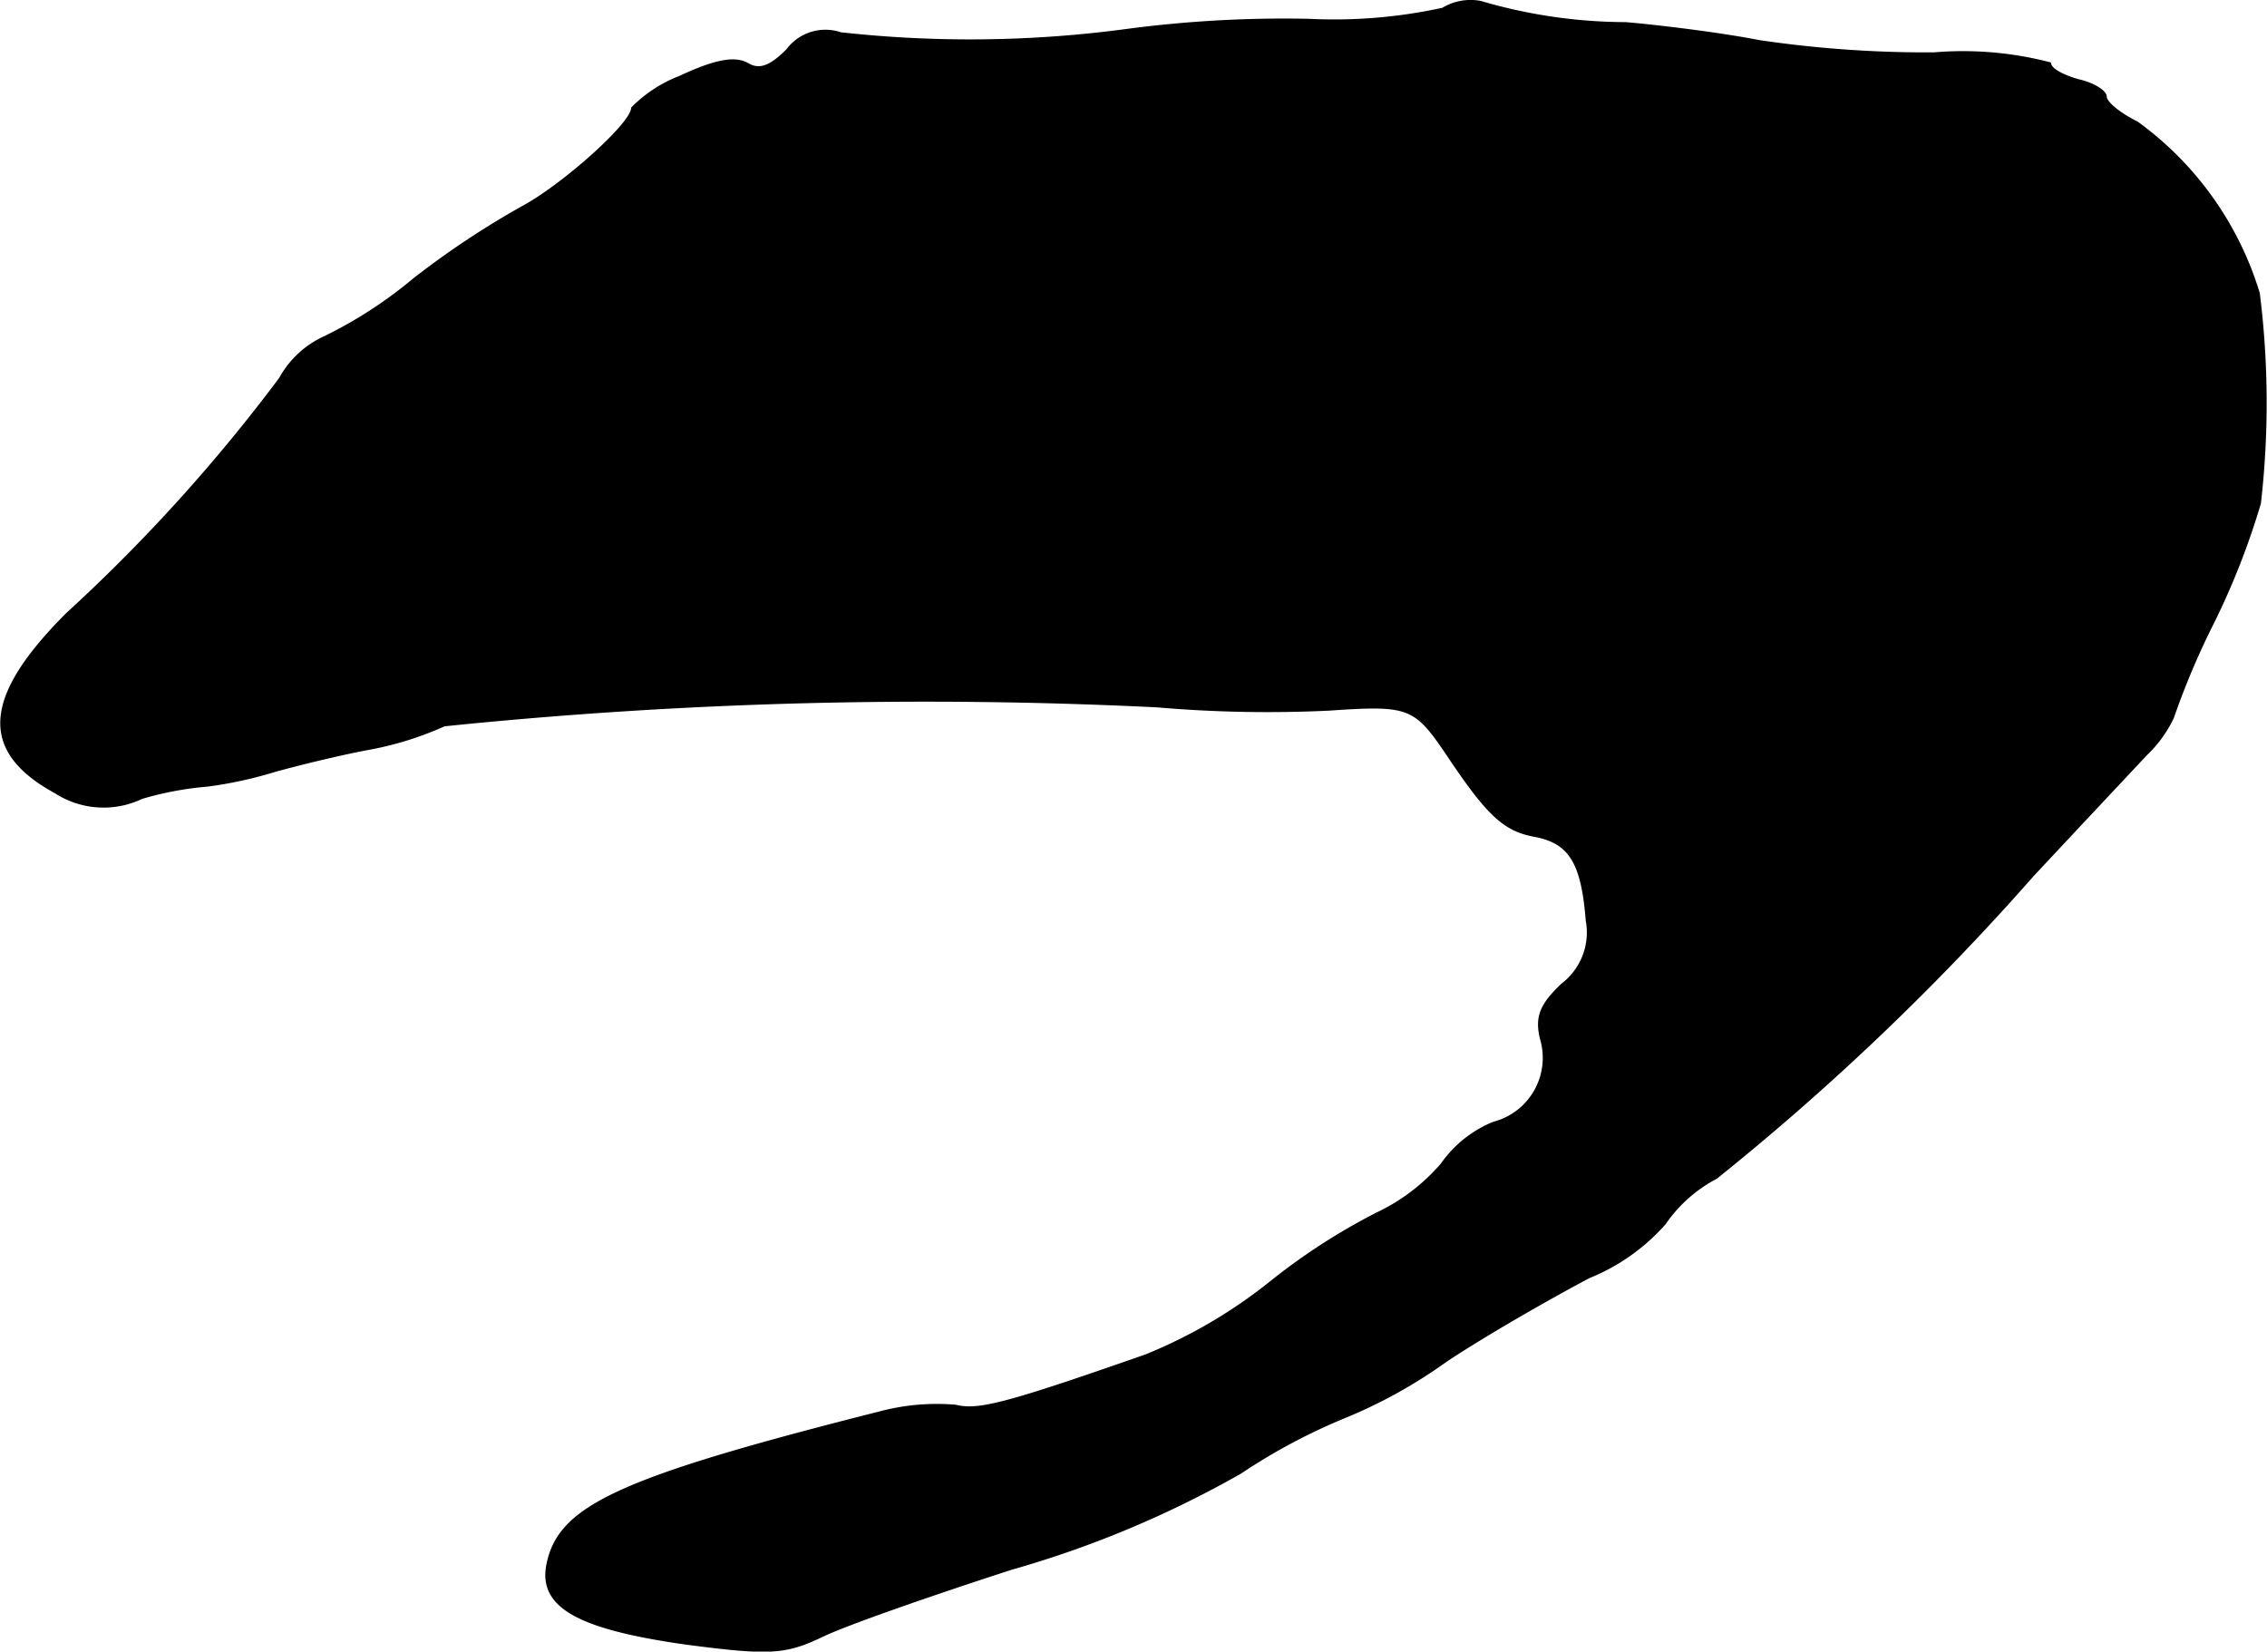<?xml version="1.0" encoding="UTF-8"?>
<svg xmlns="http://www.w3.org/2000/svg"
     version="1.1"
     width="4.337mm"
     height="3.16mm"
     viewBox="0 0 12.292 8.959">
   <defs>
      <style type="text/css"><![CDATA[
      .a {
        stroke: #000;
        stroke-linecap: round;
        stroke-linejoin: round;
        stroke-width: 0.01px;
      }
    ]]></style>
   </defs>
   <path class="a"
         d="M7.823.047A2.762,2.762,0,0,1,7.096.107a6.506,6.506,0,0,0-.987.055A6.383,6.383,0,0,1,4.558.18a.259.259,0,0,0-.291.091c-.091.091-.151.115-.218.073C3.977.307,3.868.331,3.686.416a.735.735,0,0,0-.26.17c0,.085-.376.418-.588.533a4.699,4.699,0,0,0-.594.394,2.379,2.379,0,0,1-.485.315.522.522,0,0,0-.242.224,9.181,9.181,0,0,1-1.157,1.278c-.454.454-.472.745-.061.969A.481.481,0,0,0,.767,4.329a1.762,1.762,0,0,1,.357-.067,2.236,2.236,0,0,0,.363-.079c.151-.042.382-.097.515-.121A1.776,1.776,0,0,0,2.408,3.935a25.578,25.578,0,0,1,3.864-.103,7.014,7.014,0,0,0,.933.018c.436-.03.466-.018.642.242.218.327.309.412.472.442.194.036.26.145.285.46a.353.353,0,0,1-.133.345c-.115.109-.145.176-.115.297a.363.363,0,0,1-.247.451l-.013.004a.638.638,0,0,0-.279.224,1.065,1.065,0,0,1-.351.267A3.39,3.39,0,0,0,6.878,6.964a2.711,2.711,0,0,1-.666.388c-.763.267-.909.303-1.03.273a1.203,1.203,0,0,0-.412.036c-1.387.351-1.726.503-1.799.806-.061.242.145.363.739.448.46.061.545.055.739-.036.121-.061.588-.224,1.036-.369a5.603,5.603,0,0,0,1.242-.521,3.203,3.203,0,0,1,.569-.303,2.684,2.684,0,0,0,.545-.303c.218-.145.569-.345.775-.454a1.099,1.099,0,0,0,.412-.291.773.773,0,0,1,.279-.248A13.726,13.726,0,0,0,11.021,4.753c.26-.279.539-.575.618-.66a.671.671,0,0,0,.145-.2,4.209,4.209,0,0,1,.218-.515A4.059,4.059,0,0,0,12.256,2.73a4.782,4.782,0,0,0-.006-1.139,1.783,1.783,0,0,0-.66-.927c-.097-.048-.17-.109-.17-.139S11.354.453,11.269.434c-.085-.024-.151-.061-.151-.091A1.874,1.874,0,0,0,10.488.289,6.198,6.198,0,0,1,9.537.222C9.355.186,9.034.144,8.816.125A2.807,2.807,0,0,1,8.029.01.291.291,0,0,0,7.823.047Z"/>
</svg>
